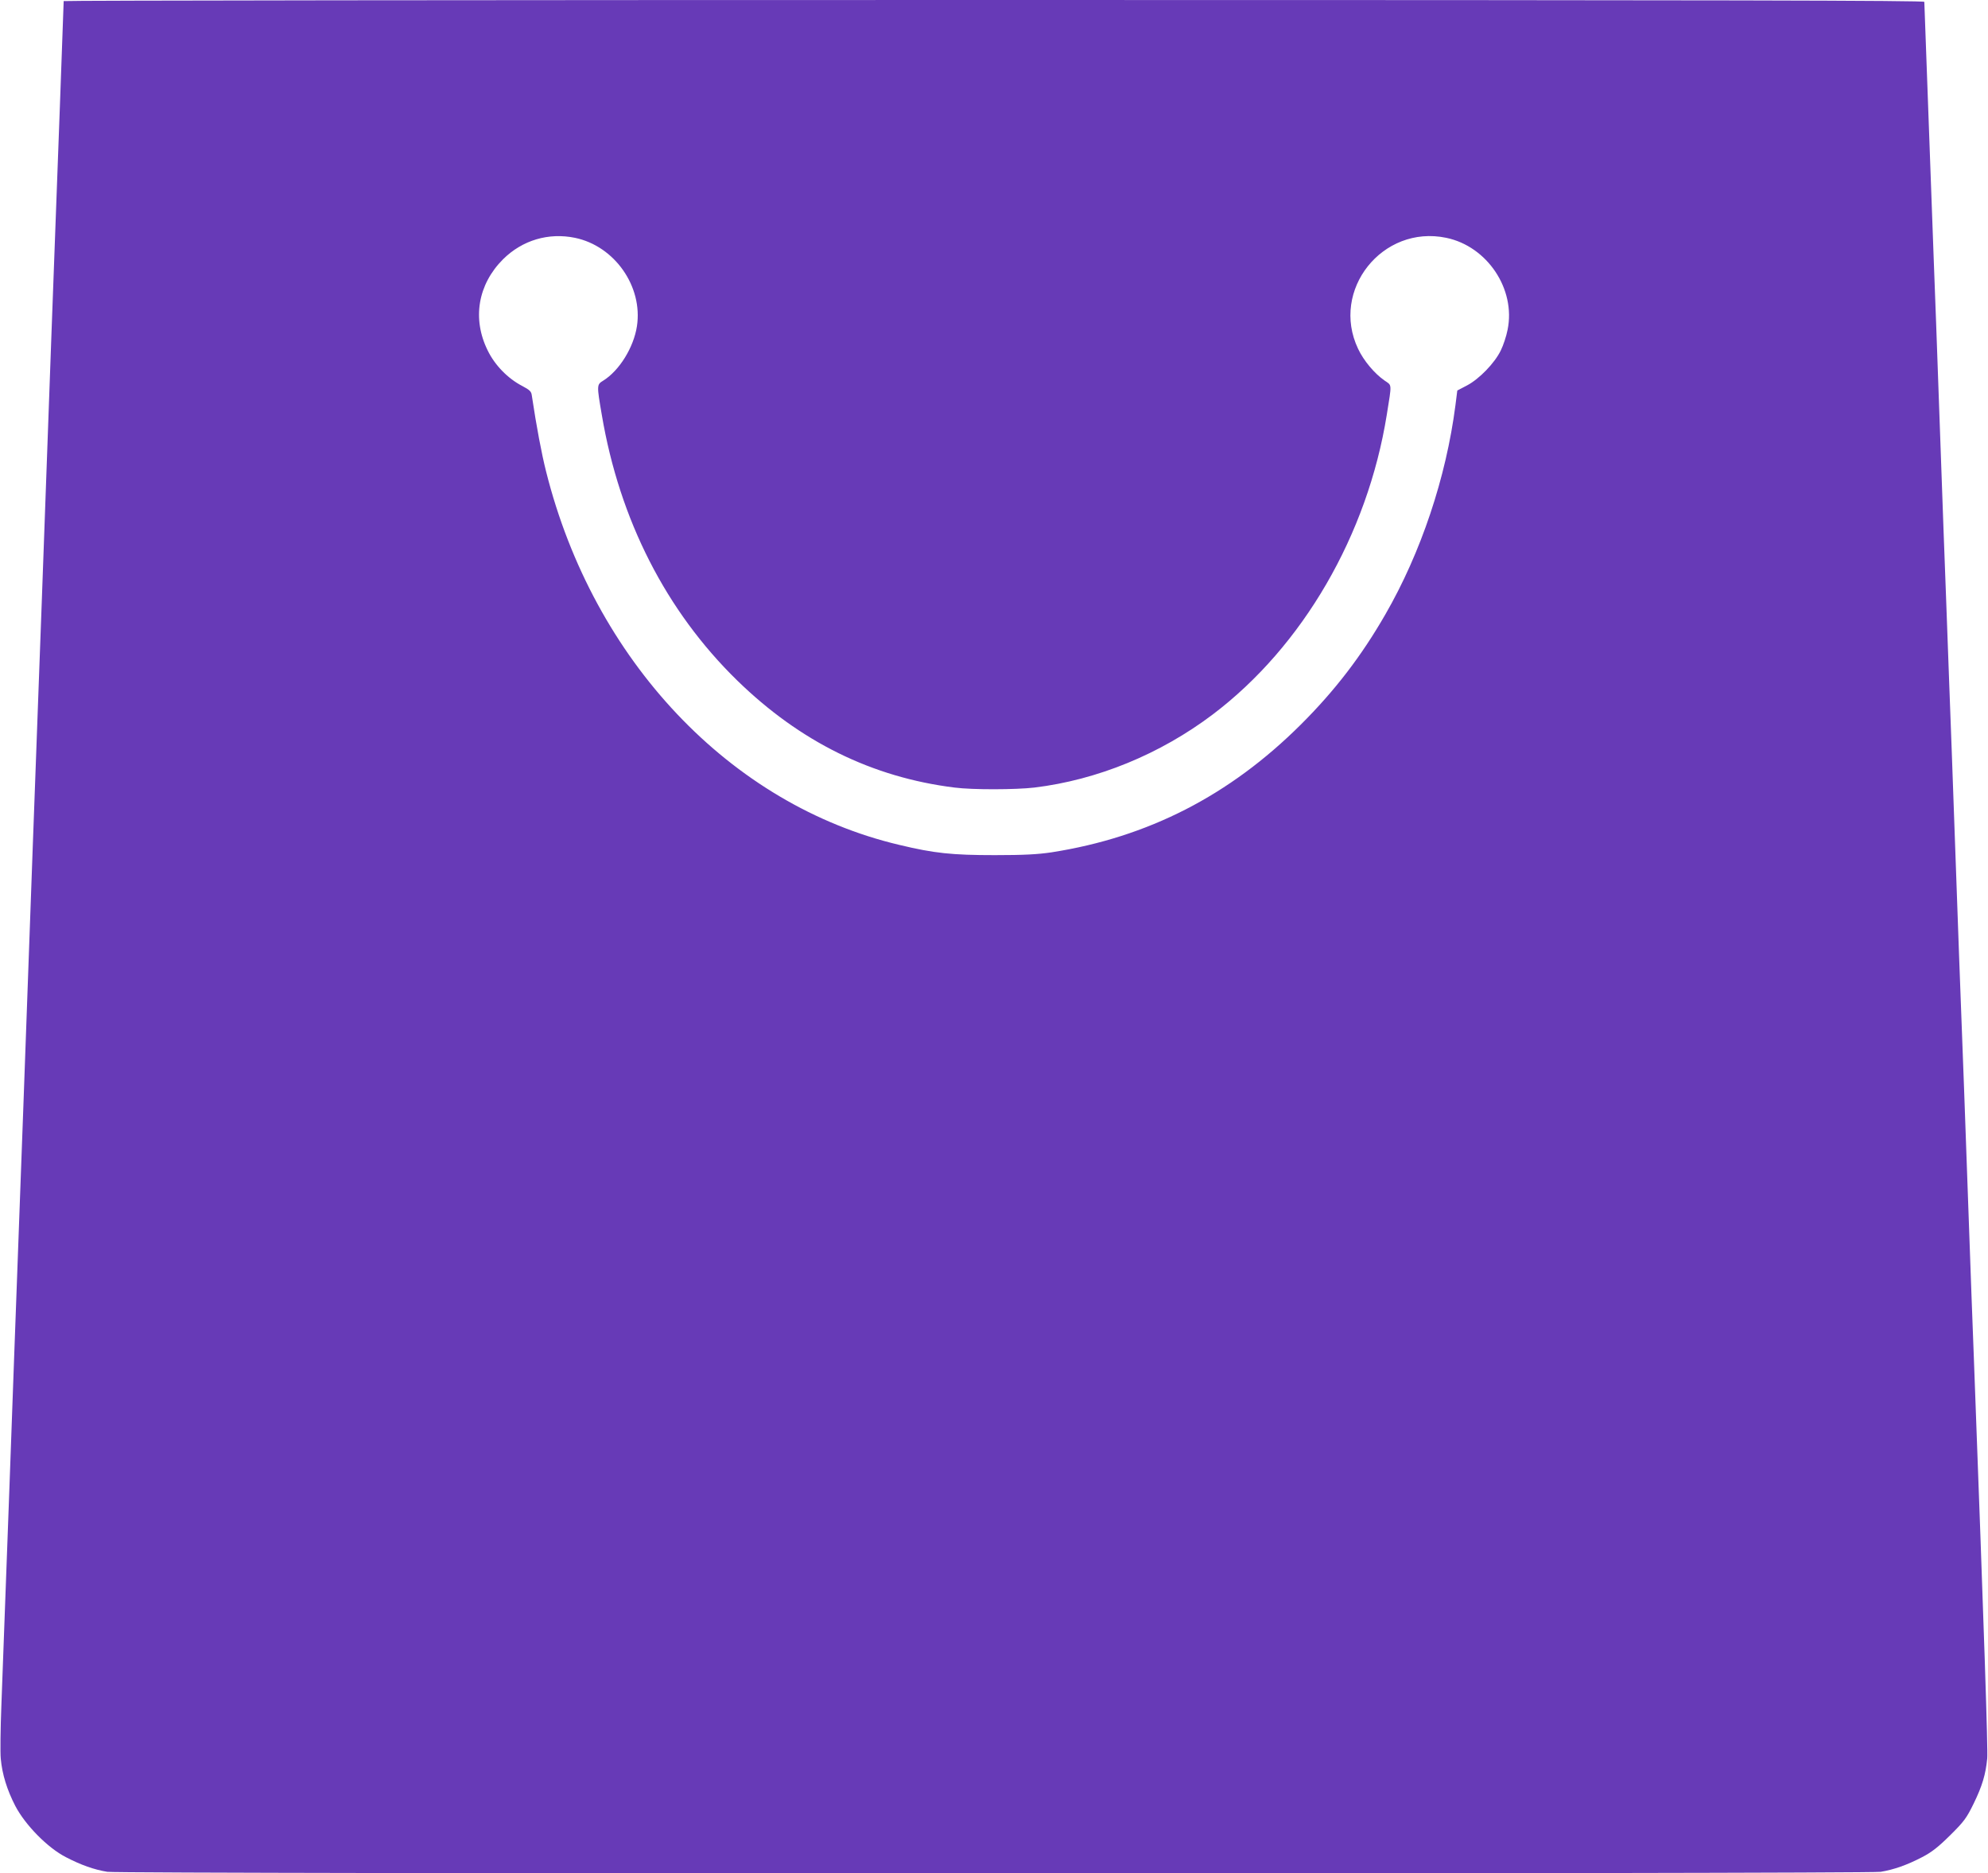<?xml version="1.0" standalone="no"?>
<!DOCTYPE svg PUBLIC "-//W3C//DTD SVG 20010904//EN"
 "http://www.w3.org/TR/2001/REC-SVG-20010904/DTD/svg10.dtd">
<svg version="1.0" xmlns="http://www.w3.org/2000/svg"
 width="1280pt" height="1206pt" viewBox="0 0 1280 1206"
 preserveAspectRatio="xMidYMid meet">
<g transform="translate(0,1206) scale(0.1,-0.1)"
fill="#673ab7" stroke="none">
<path d="M410 12053 c0 -9 -44 -1221 -60 -1638 -6 -148 -28 -765 -50 -1370
-22 -605 -44 -1223 -50 -1372 -5 -150 -15 -396 -20 -545 -6 -150 -28 -768 -50
-1373 -22 -605 -44 -1223 -50 -1372 -5 -150 -15 -396 -20 -545 -6 -150 -28
-768 -50 -1373 -22 -605 -45 -1226 -51 -1380 -6 -154 -8 -310 -4 -347 9 -101
41 -202 93 -303 64 -123 209 -271 327 -331 96 -50 181 -80 266 -94 89 -14
11329 -14 11418 0 85 14 170 44 266 94 62 32 103 64 181 141 90 89 106 111
152 205 55 113 77 187 87 290 5 54 -19 788 -85 2550 -6 146 -24 636 -40 1090
-16 454 -34 947 -40 1095 -6 149 -24 641 -40 1095 -16 454 -34 948 -40 1098
-5 149 -15 395 -20 545 -6 149 -24 643 -40 1097 -16 454 -34 947 -40 1095 -21
566 -60 1631 -60 1643 0 9 -1205 12 -5990 12 -3295 0 -5990 -3 -5990 -7z
m3292 -1524 c256 -53 438 -314 399 -569 -21 -137 -114 -287 -218 -351 -41 -25
-41 -29 -8 -221 114 -674 414 -1262 871 -1708 405 -395 869 -624 1400 -690
116 -15 393 -14 514 0 405 49 810 215 1149 471 579 438 996 1156 1120 1929 33
206 34 187 -14 220 -65 45 -135 128 -171 205 -179 377 157 800 568 714 264
-55 448 -330 395 -591 -8 -42 -28 -102 -44 -134 -39 -81 -139 -184 -217 -225
l-63 -33 -12 -95 c-60 -465 -222 -949 -451 -1346 -154 -268 -326 -492 -545
-710 -458 -456 -983 -725 -1605 -822 -88 -13 -175 -18 -365 -18 -276 0 -390
12 -615 66 -1088 257 -1969 1188 -2274 2404 -29 115 -61 284 -92 490 -3 25
-14 35 -61 60 -93 48 -177 134 -223 229 -101 204 -63 425 99 587 124 123 293
173 463 138z"/>
</g>
</svg>
